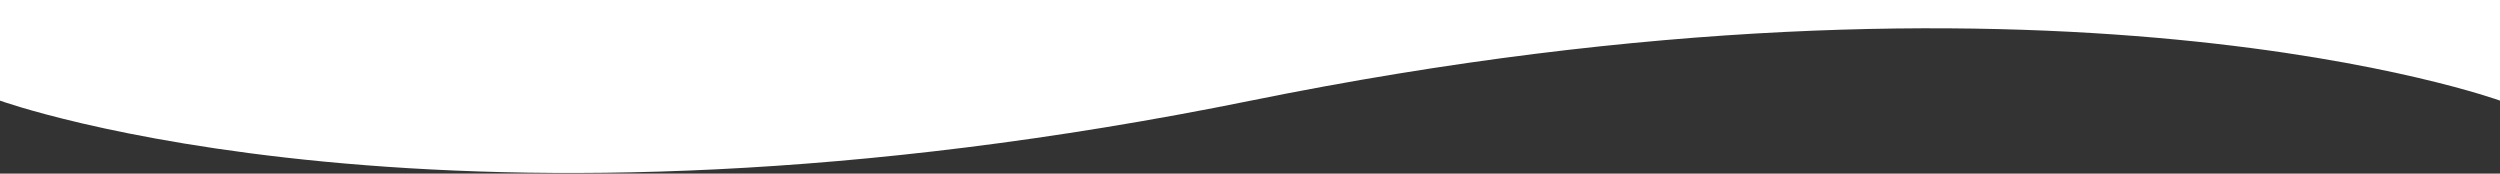 <svg xmlns="http://www.w3.org/2000/svg" width="1440" height="100" viewBox="0 0 1440 100" fill="none"><rect x="0" y="0" width="1440" height="100" fill="#333333" stroke="none"/><path d="M0 0H1440V57.961C1440 57.961 1182.5 -35.79 720.5 57.961C258.5 151.713 0 57.961 0 57.961V0Z" fill="white"></path></svg>